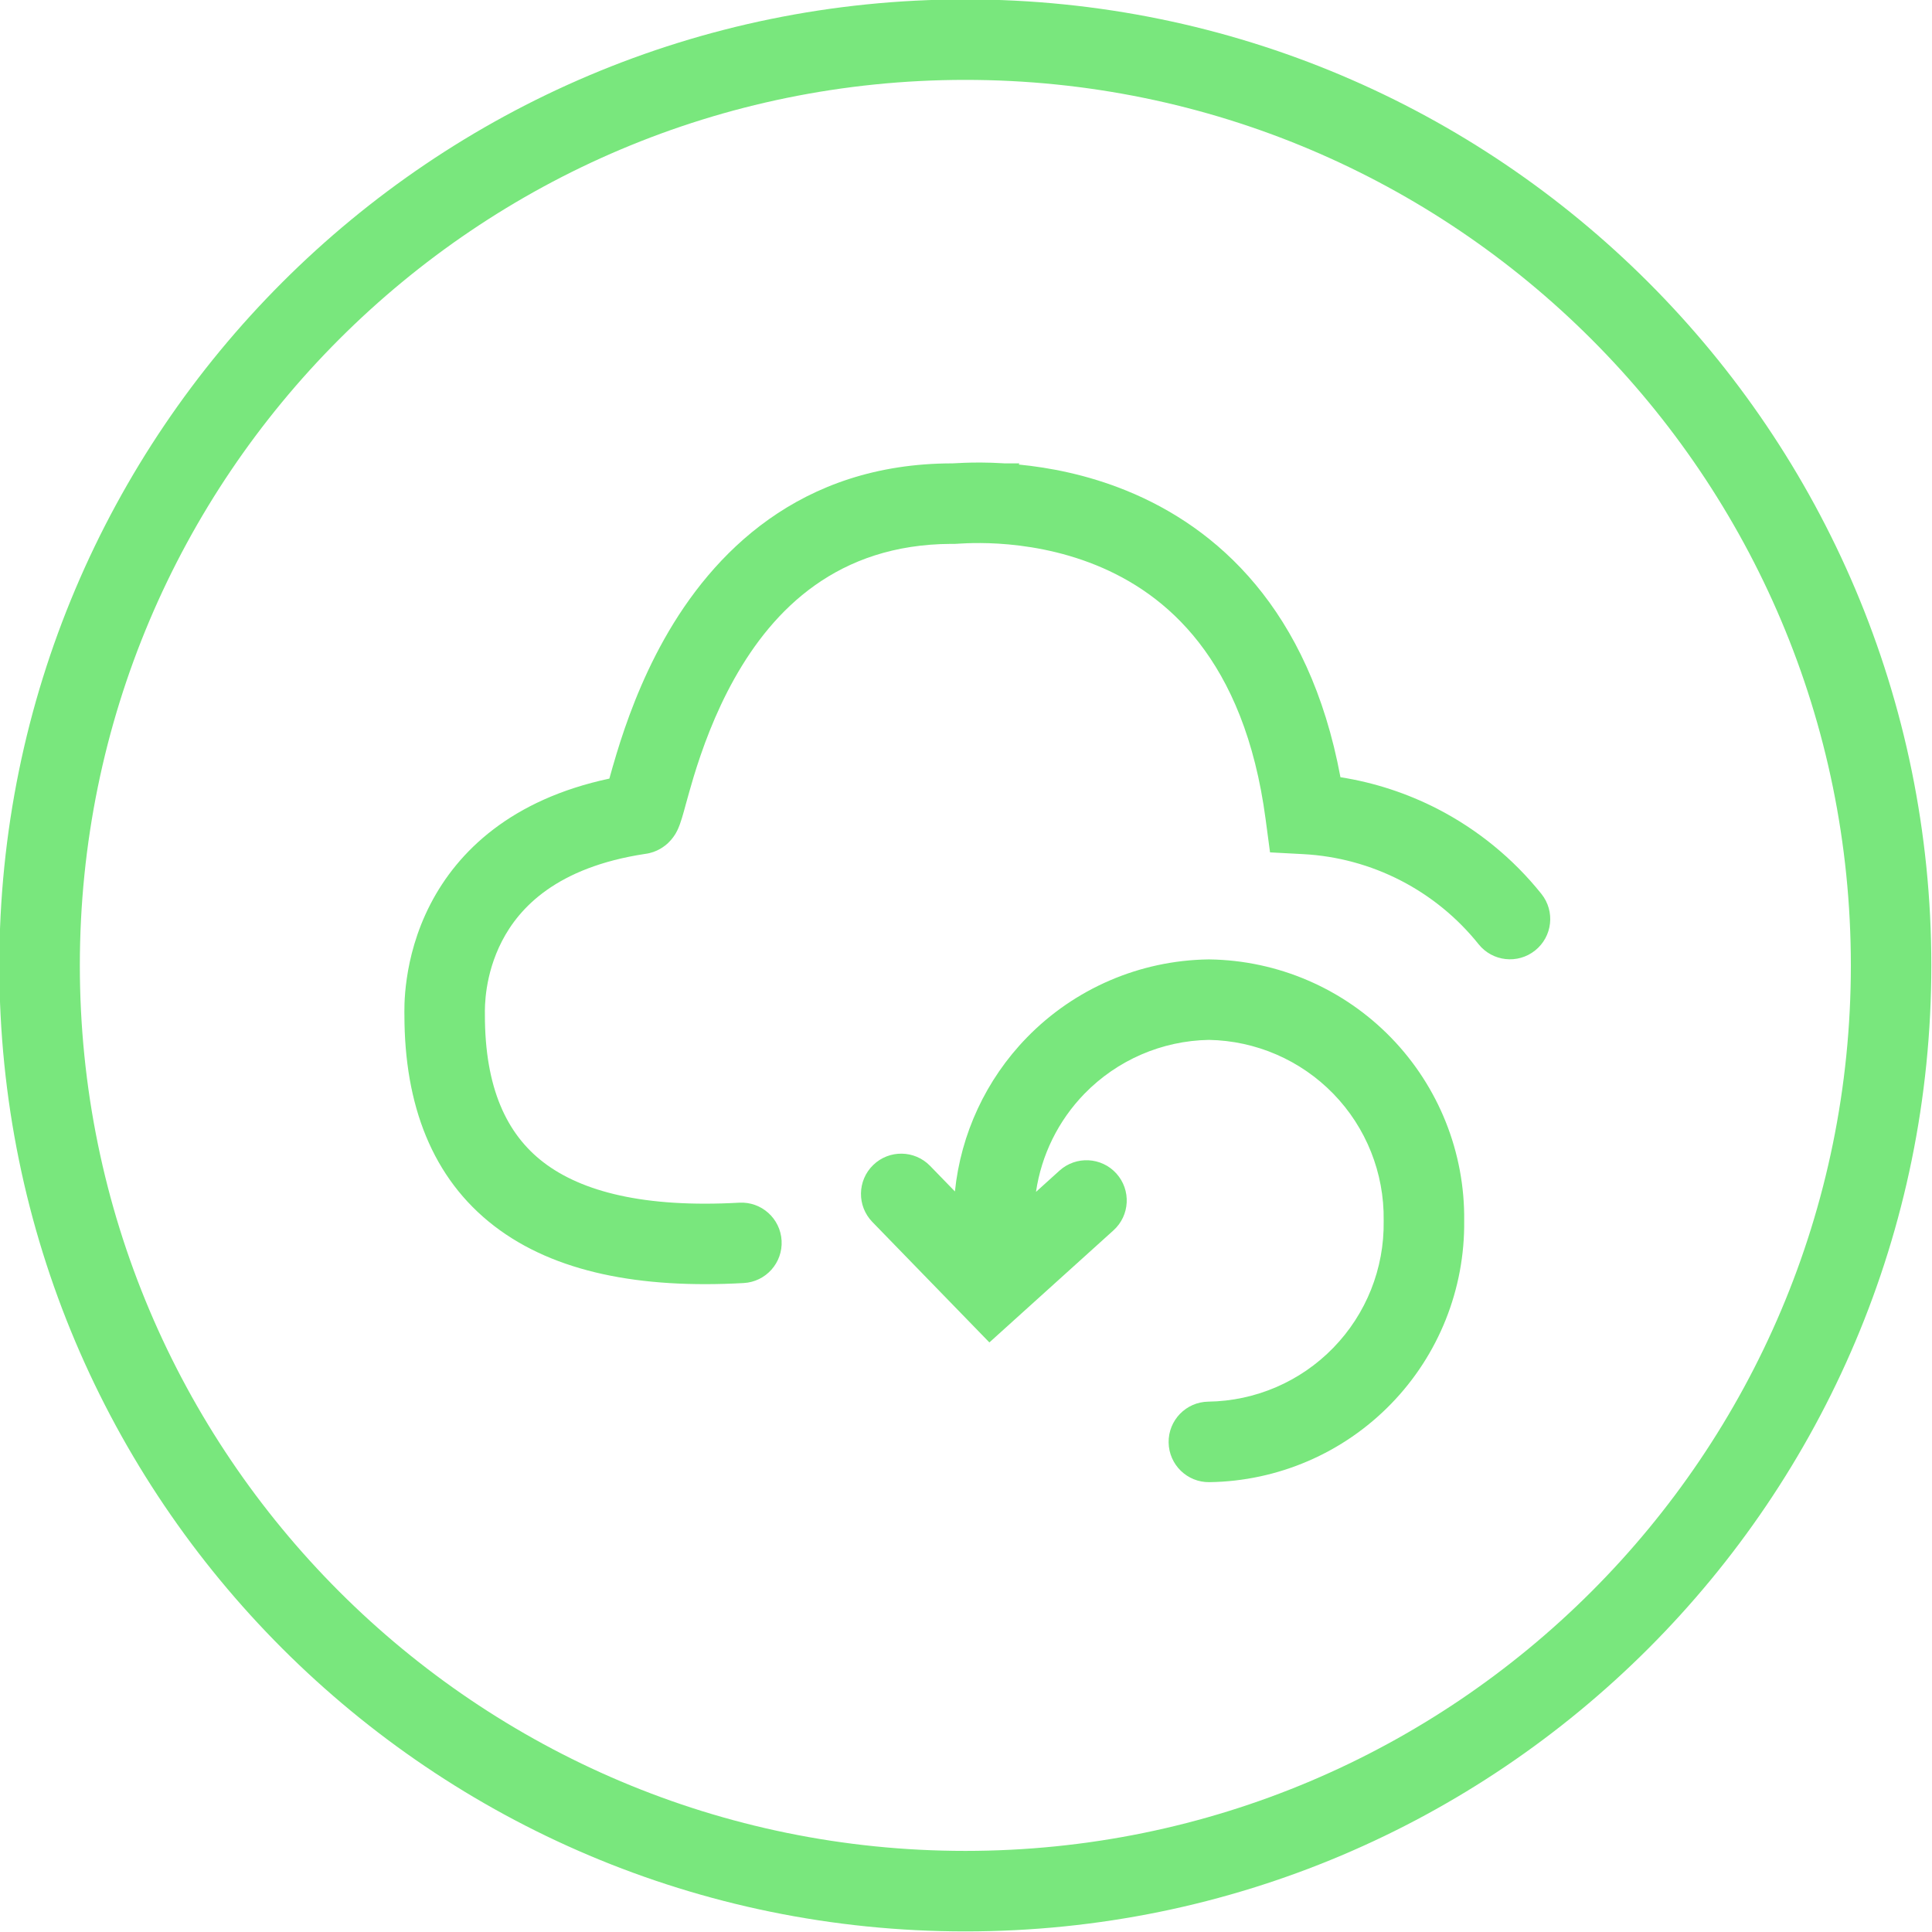<svg width="49" height="49" viewBox="0 0 49 49" fill="none" xmlns="http://www.w3.org/2000/svg">
<g clip-path="url(#clip0_3415_13257)">
<path fill-rule="evenodd" clip-rule="evenodd" d="M24.483 2.026C12.08 2.026 2.025 12.081 2.025 24.485C2.025 36.888 12.08 46.943 24.483 46.943C36.887 46.943 46.942 36.888 46.942 24.485C46.942 12.081 36.887 2.026 24.483 2.026ZM-0.017 24.485C-0.017 10.954 10.952 -0.015 24.483 -0.015C38.014 -0.015 48.983 10.954 48.983 24.485C48.983 38.016 38.014 48.985 24.483 48.985C10.952 48.985 -0.017 38.016 -0.017 24.485Z" fill="#79E77D"/>
<path fill-rule="evenodd" clip-rule="evenodd" d="M24.117 13.794C21.247 13.809 19.619 15.444 18.628 17.208C18.126 18.103 17.803 19.009 17.59 19.71C17.51 19.977 17.448 20.203 17.394 20.397C17.377 20.462 17.36 20.523 17.344 20.58C17.315 20.684 17.28 20.804 17.244 20.903C17.229 20.946 17.195 21.037 17.14 21.133C17.113 21.178 17.054 21.275 16.953 21.372C16.872 21.45 16.671 21.619 16.361 21.657C14.116 21.998 13.17 23.021 12.732 23.867C12.285 24.732 12.296 25.548 12.298 25.719C12.298 25.728 12.298 25.736 12.298 25.741M24.117 13.794C24.12 13.794 24.123 13.794 24.123 13.794L24.125 13.794C24.17 13.796 24.208 13.794 24.218 13.794L24.22 13.794C24.245 13.793 24.276 13.791 24.298 13.79L24.304 13.789C24.359 13.786 24.432 13.782 24.526 13.778C24.714 13.771 24.988 13.768 25.321 13.788C25.992 13.829 26.886 13.963 27.801 14.335C29.559 15.05 31.559 16.701 32.099 20.778L32.211 21.618L33.057 21.663C33.916 21.709 34.757 21.937 35.522 22.33C36.288 22.724 36.962 23.275 37.5 23.947C37.852 24.387 38.494 24.459 38.934 24.106C39.375 23.754 39.446 23.112 39.094 22.672C38.376 21.775 37.477 21.04 36.456 20.514C35.682 20.117 34.852 19.846 33.997 19.712C33.202 15.442 30.86 13.375 28.57 12.444C27.57 12.037 26.609 11.857 25.838 11.782L25.854 11.752H25.472C25.463 11.752 25.454 11.751 25.445 11.75C25.032 11.725 24.691 11.729 24.452 11.738C24.332 11.742 24.239 11.748 24.181 11.751L24.167 11.752H24.159C20.273 11.752 18.062 14.046 16.848 16.208C16.245 17.282 15.872 18.343 15.637 19.117C15.565 19.354 15.504 19.57 15.455 19.747C12.971 20.277 11.613 21.586 10.918 22.929C10.556 23.629 10.392 24.302 10.318 24.812C10.28 25.069 10.265 25.288 10.259 25.454C10.254 25.612 10.257 25.748 10.257 25.741C10.257 28.019 10.958 29.883 12.537 31.096C14.071 32.274 16.244 32.687 18.861 32.541C19.424 32.51 19.855 32.028 19.823 31.465C19.792 30.902 19.31 30.471 18.747 30.503C16.347 30.637 14.756 30.226 13.781 29.477C12.852 28.763 12.298 27.596 12.298 25.741M15.325 20.208C15.323 20.212 15.323 20.211 15.326 20.205L15.325 20.208ZM16.063 19.637C16.075 19.635 16.086 19.633 16.098 19.632L16.082 19.634C16.075 19.635 16.069 19.636 16.063 19.637ZM30.66 24.332L30.674 24.333C32.411 24.357 34.068 25.071 35.279 26.316C36.487 27.558 37.155 29.228 37.135 30.96C37.155 32.693 36.489 34.364 35.28 35.606C34.069 36.852 32.412 37.566 30.674 37.591C30.11 37.599 29.647 37.148 29.639 36.584C29.631 36.021 30.081 35.557 30.645 35.549C31.842 35.532 32.982 35.041 33.816 34.183C34.651 33.325 35.11 32.171 35.093 30.975L35.093 30.961L35.093 30.947C35.109 29.751 34.65 28.597 33.816 27.74C32.985 26.886 31.851 26.395 30.66 26.374C29.469 26.395 28.335 26.886 27.504 27.74C26.839 28.424 26.412 29.296 26.275 30.229L26.872 29.689C27.29 29.312 27.936 29.344 28.314 29.763C28.691 30.181 28.659 30.827 28.24 31.205L25.093 34.047L22.125 30.992C21.732 30.587 21.741 29.941 22.146 29.548C22.55 29.155 23.196 29.165 23.589 29.569L24.219 30.218C24.369 28.756 25.007 27.38 26.041 26.317C27.252 25.071 28.908 24.358 30.645 24.333L30.66 24.332Z" fill="#79E77D"/>
</g>
<defs>
<clipPath id="clip0_3415_13257">
<rect width="49" height="49" fill="white"/>
</clipPath>
</defs>
</svg>
